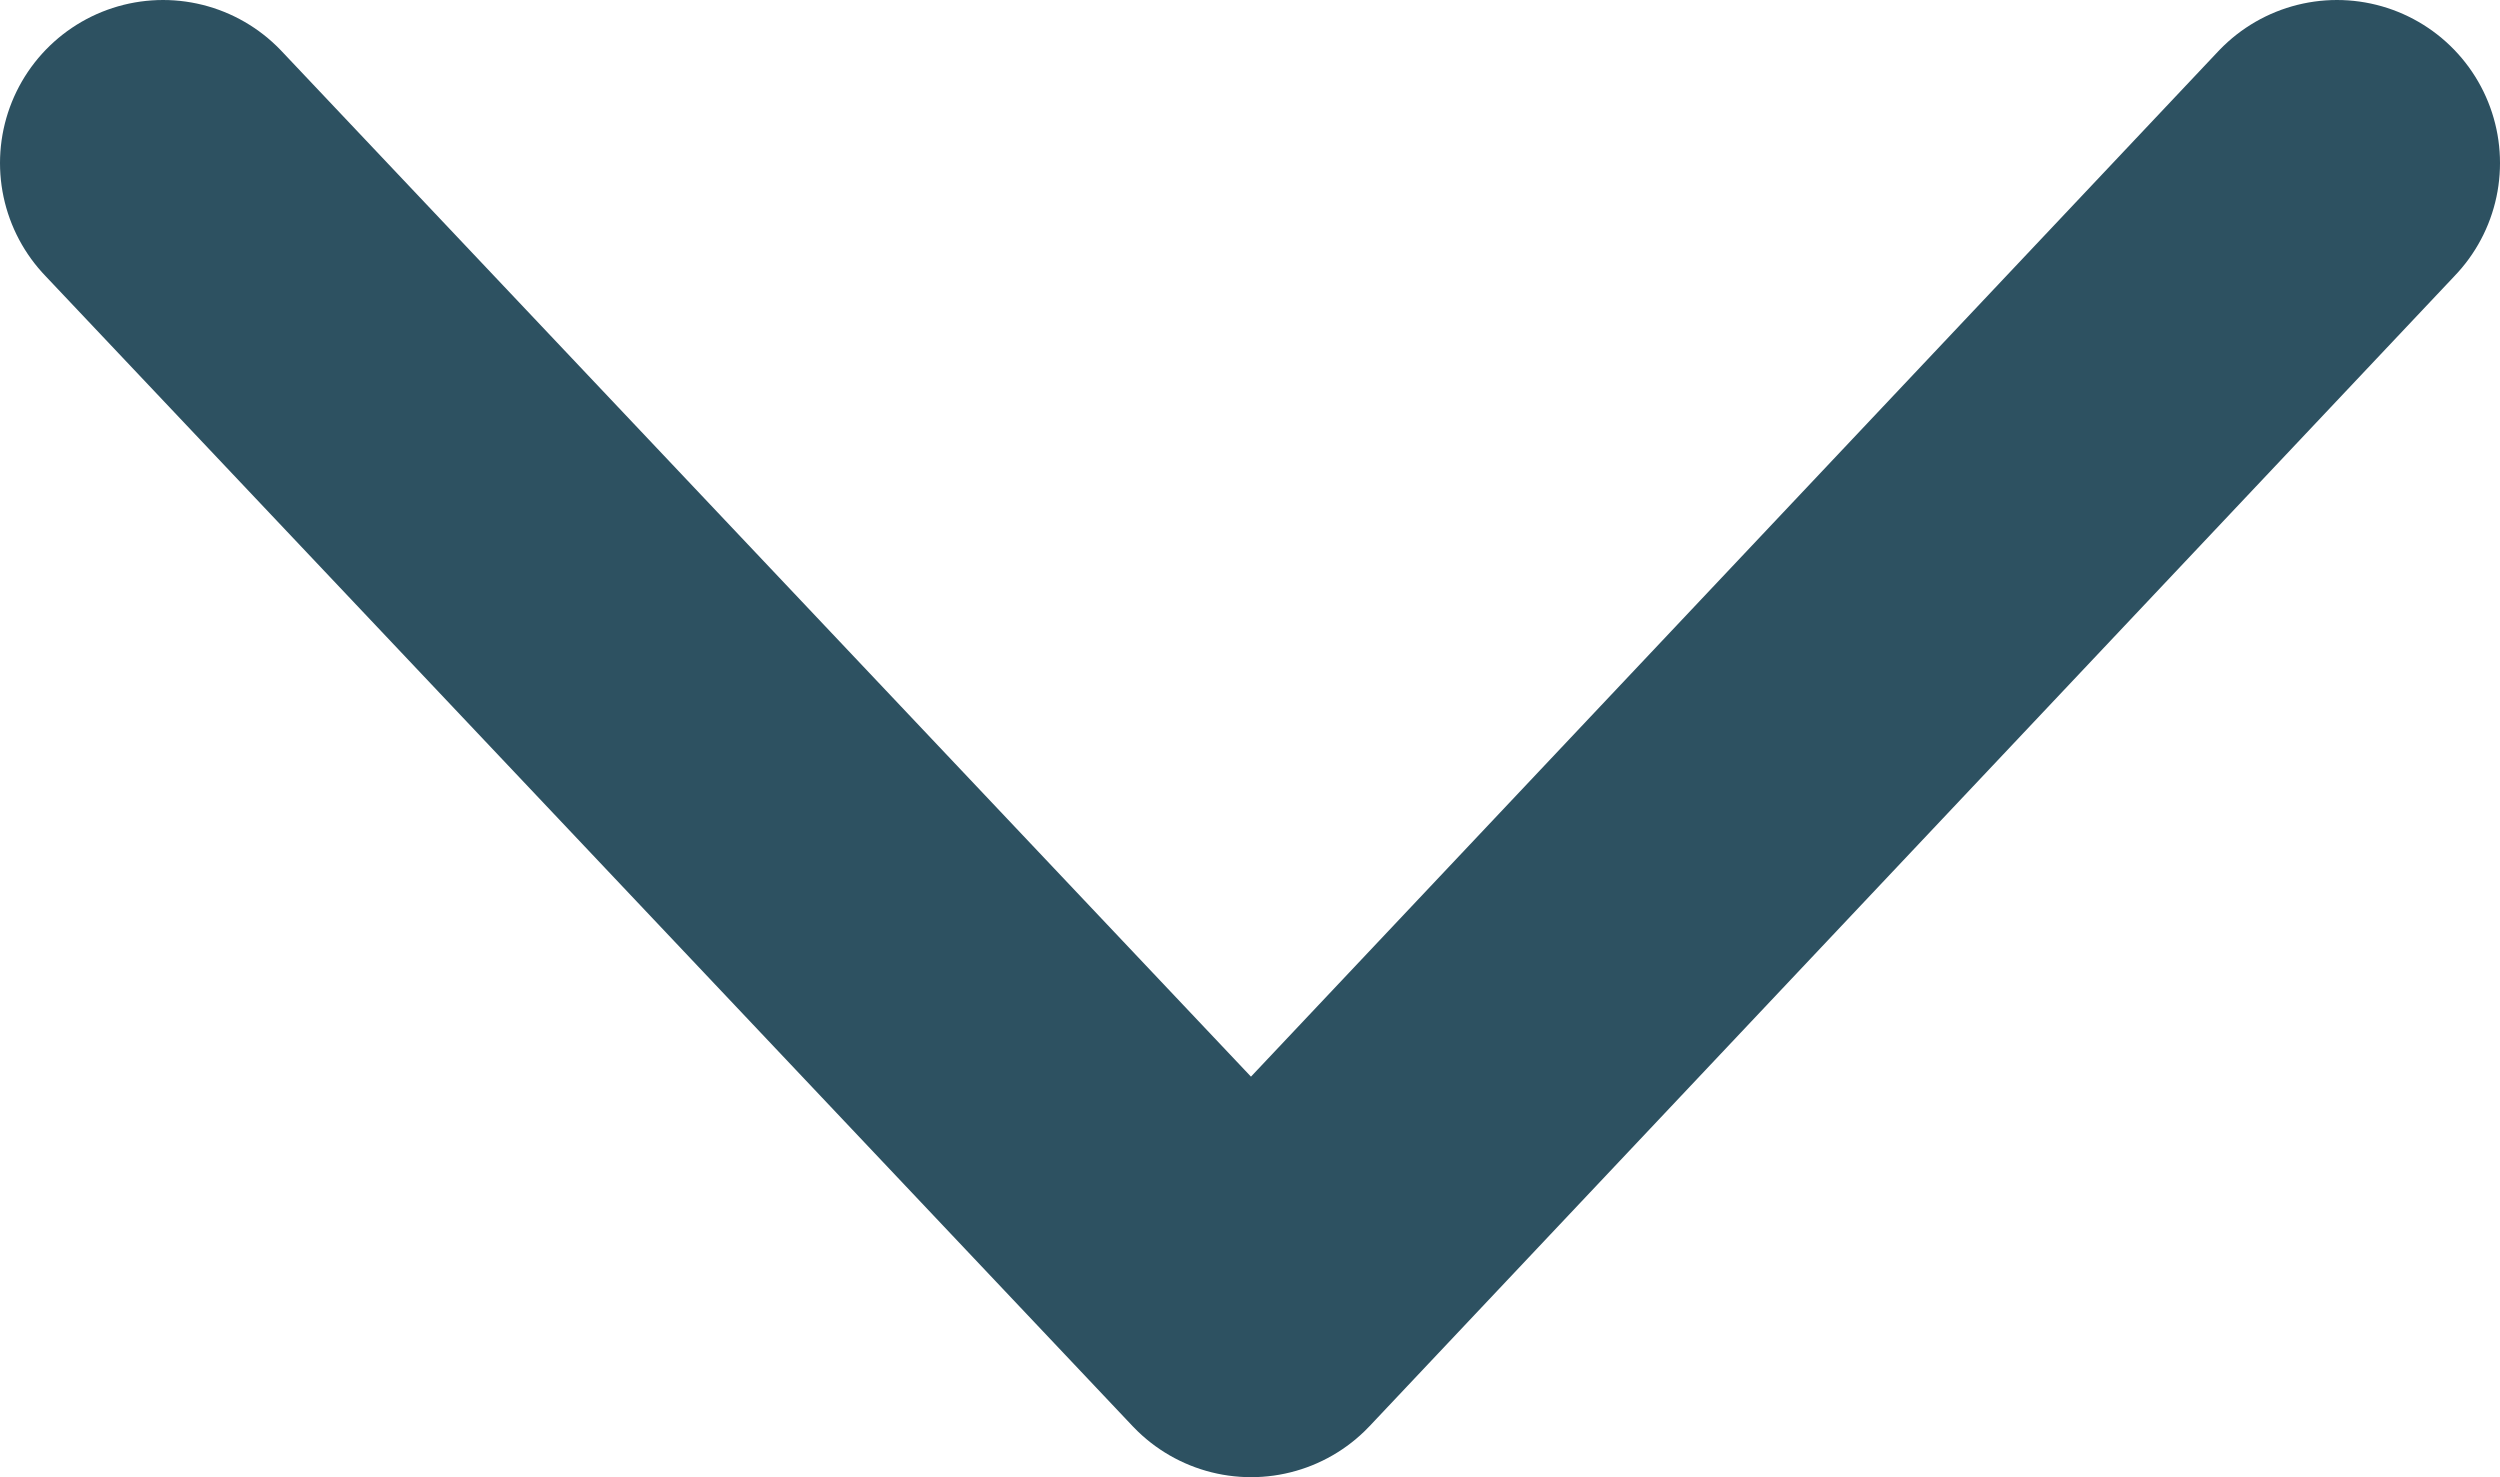 <?xml version="1.0" encoding="UTF-8"?><svg id="Layer_2" xmlns="http://www.w3.org/2000/svg" viewBox="0 0 23 13.59"><defs><style>.cls-1{fill:none;stroke:#2d5161;stroke-linecap:round;stroke-linejoin:round;stroke-width:3px;}</style></defs><g id="Layer_1-2"><path class="cls-1" d="M21.5,1.5L11.51,12.09,1.5,1.5"/></g></svg>
